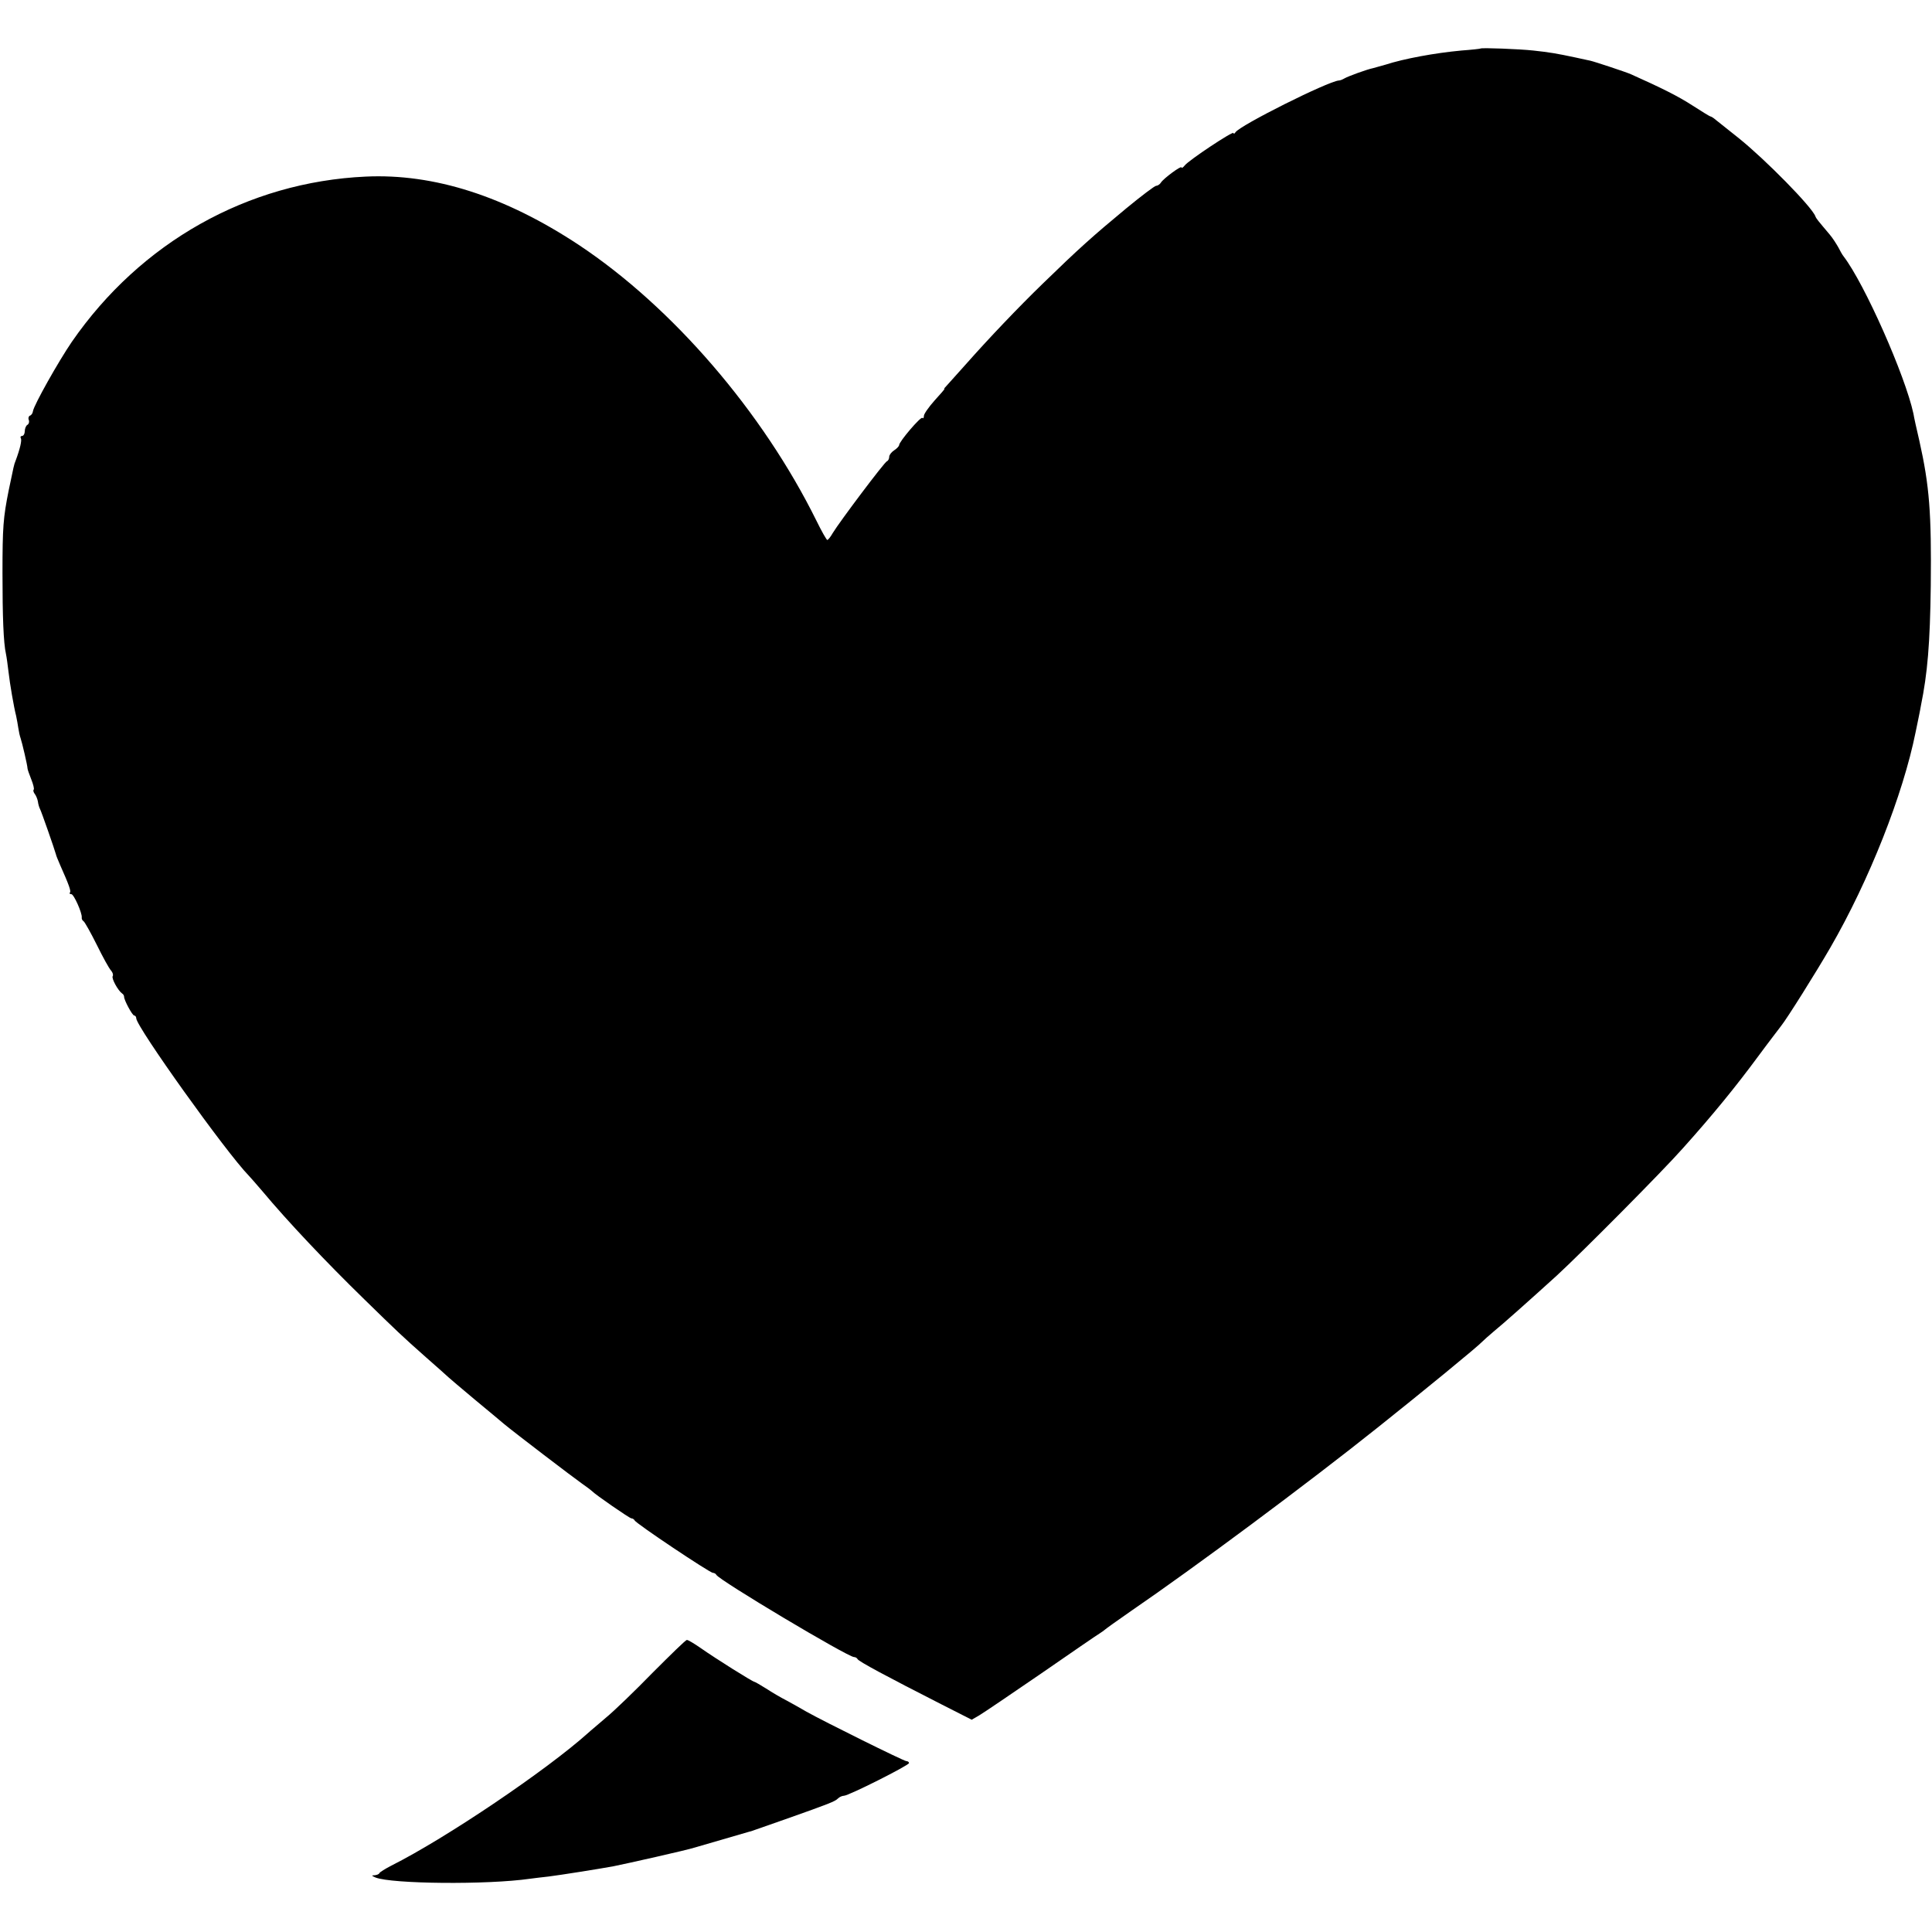 <?xml version="1.0" standalone="no"?>
<!DOCTYPE svg PUBLIC "-//W3C//DTD SVG 20010904//EN"
 "http://www.w3.org/TR/2001/REC-SVG-20010904/DTD/svg10.dtd">
<svg version="1.0" xmlns="http://www.w3.org/2000/svg"
 width="780pt" height="780pt" viewBox="0 0 780 780"
 preserveAspectRatio="xMidYMid meet">
<g transform="translate(0,780) scale(0.1,-0.1)"
fill="#000000" stroke="none">
<path d="M5977 7604 c-1 -1 -36 -5 -77 -8 -108 -10 -232 -33 -306 -57 -17 -5
-40 -11 -50 -14 -25 -5 -102 -33 -117 -42 -7 -4 -16 -8 -22 -8 -45 -4 -399
-181 -417 -209 -4 -6 -8 -8 -8 -3 0 10 -181 -110 -197 -131 -7 -9 -13 -12 -13
-8 0 9 -72 -44 -83 -61 -4 -7 -13 -13 -19 -13 -6 0 -60 -41 -122 -92 -134
-111 -191 -162 -336 -303 -99 -96 -218 -221 -310 -325 -36 -40 -71 -79 -78
-87 -7 -7 -12 -13 -9 -13 2 0 -16 -21 -40 -47 -23 -26 -43 -54 -43 -62 0 -8
-3 -12 -6 -8 -7 6 -94 -96 -94 -110 0 -4 -9 -14 -20 -21 -11 -7 -20 -19 -20
-26 0 -8 -4 -16 -9 -18 -10 -3 -191 -244 -219 -290 -9 -16 -19 -28 -22 -28 -3
0 -23 35 -44 78 -217 439 -581 862 -959 1113 -298 197 -585 289 -861 276 -476
-22 -908 -265 -1186 -667 -54 -79 -153 -255 -157 -280 -1 -8 -6 -16 -12 -18
-5 -2 -8 -9 -5 -17 3 -7 1 -16 -5 -20 -6 -3 -11 -15 -11 -26 0 -10 -5 -19 -11
-19 -5 0 -8 -4 -5 -9 5 -8 -3 -43 -21 -91 -7 -17 -7 -20 -28 -120 -22 -110
-25 -148 -25 -335 0 -174 4 -281 14 -325 3 -14 7 -45 10 -70 6 -53 22 -145 31
-180 3 -14 7 -36 9 -50 2 -14 6 -32 9 -40 6 -17 28 -111 28 -122 0 -4 7 -24
15 -44 8 -20 13 -39 10 -42 -3 -3 -1 -10 4 -17 5 -6 11 -20 13 -31 1 -10 5
-23 8 -29 5 -8 59 -163 65 -185 0 -3 8 -22 17 -43 36 -81 45 -106 39 -111 -3
-3 0 -6 6 -6 10 0 44 -76 42 -94 -1 -5 2 -12 7 -15 5 -3 29 -46 54 -96 24 -49
50 -96 57 -103 7 -8 10 -18 7 -23 -6 -8 21 -58 38 -70 5 -3 8 -9 8 -13 -1 -12
33 -76 41 -76 4 0 8 -5 8 -11 0 -34 364 -543 454 -635 6 -6 31 -35 56 -64 101
-121 257 -286 410 -435 132 -129 154 -150 250 -235 47 -41 87 -77 90 -80 3 -3
50 -43 105 -89 55 -46 109 -90 120 -100 42 -35 282 -218 315 -241 19 -13 37
-27 40 -30 13 -14 152 -110 159 -110 5 0 11 -4 13 -8 4 -12 304 -212 316 -212
6 0 12 -4 14 -8 8 -20 531 -332 556 -332 6 0 12 -4 14 -8 3 -9 121 -72 337
-182 l124 -63 31 18 c17 10 129 86 250 169 120 83 226 156 235 161 9 6 18 12
21 15 3 3 50 37 105 75 257 176 712 514 1000 744 177 141 403 326 420 345 6 6
26 24 45 40 36 29 147 128 255 226 101 93 426 420 510 515 121 135 213 248
303 370 45 61 87 115 92 122 23 28 141 216 200 318 156 270 293 616 344 870 9
44 19 91 21 105 27 132 37 251 40 485 3 293 -5 402 -46 585 -11 47 -22 96 -24
110 -33 153 -197 524 -282 635 -5 6 -14 22 -21 36 -8 14 -23 38 -35 52 -48 57
-55 65 -58 74 -15 39 -202 229 -309 315 -41 33 -83 66 -93 74 -9 8 -19 14 -22
14 -2 0 -35 20 -72 44 -57 37 -123 70 -248 126 -17 8 -150 52 -165 55 -3 1
-30 6 -60 13 -75 16 -105 21 -170 28 -55 6 -209 12 -213 8z"/>
<path d="M2635 1047 c-71 -73 -156 -155 -189 -182 -32 -28 -64 -54 -70 -60
-168 -151 -575 -426 -796 -537 -25 -13 -46 -26 -48 -30 -2 -5 -11 -8 -20 -9
-13 0 -12 -2 4 -9 66 -26 450 -30 624 -5 14 2 48 6 75 9 48 6 199 30 260 41
55 11 300 66 330 76 51 15 209 61 220 64 6 1 17 5 25 8 8 3 62 22 120 42 181
64 201 72 213 84 6 6 17 11 24 11 19 0 263 123 263 132 0 4 -5 8 -11 8 -10 0
-333 160 -404 200 -22 13 -58 33 -80 45 -22 11 -59 33 -82 48 -24 15 -45 27
-47 27 -7 0 -157 94 -218 137 -26 18 -51 33 -55 32 -5 0 -66 -60 -138 -132z"/>
</g>
</svg>
